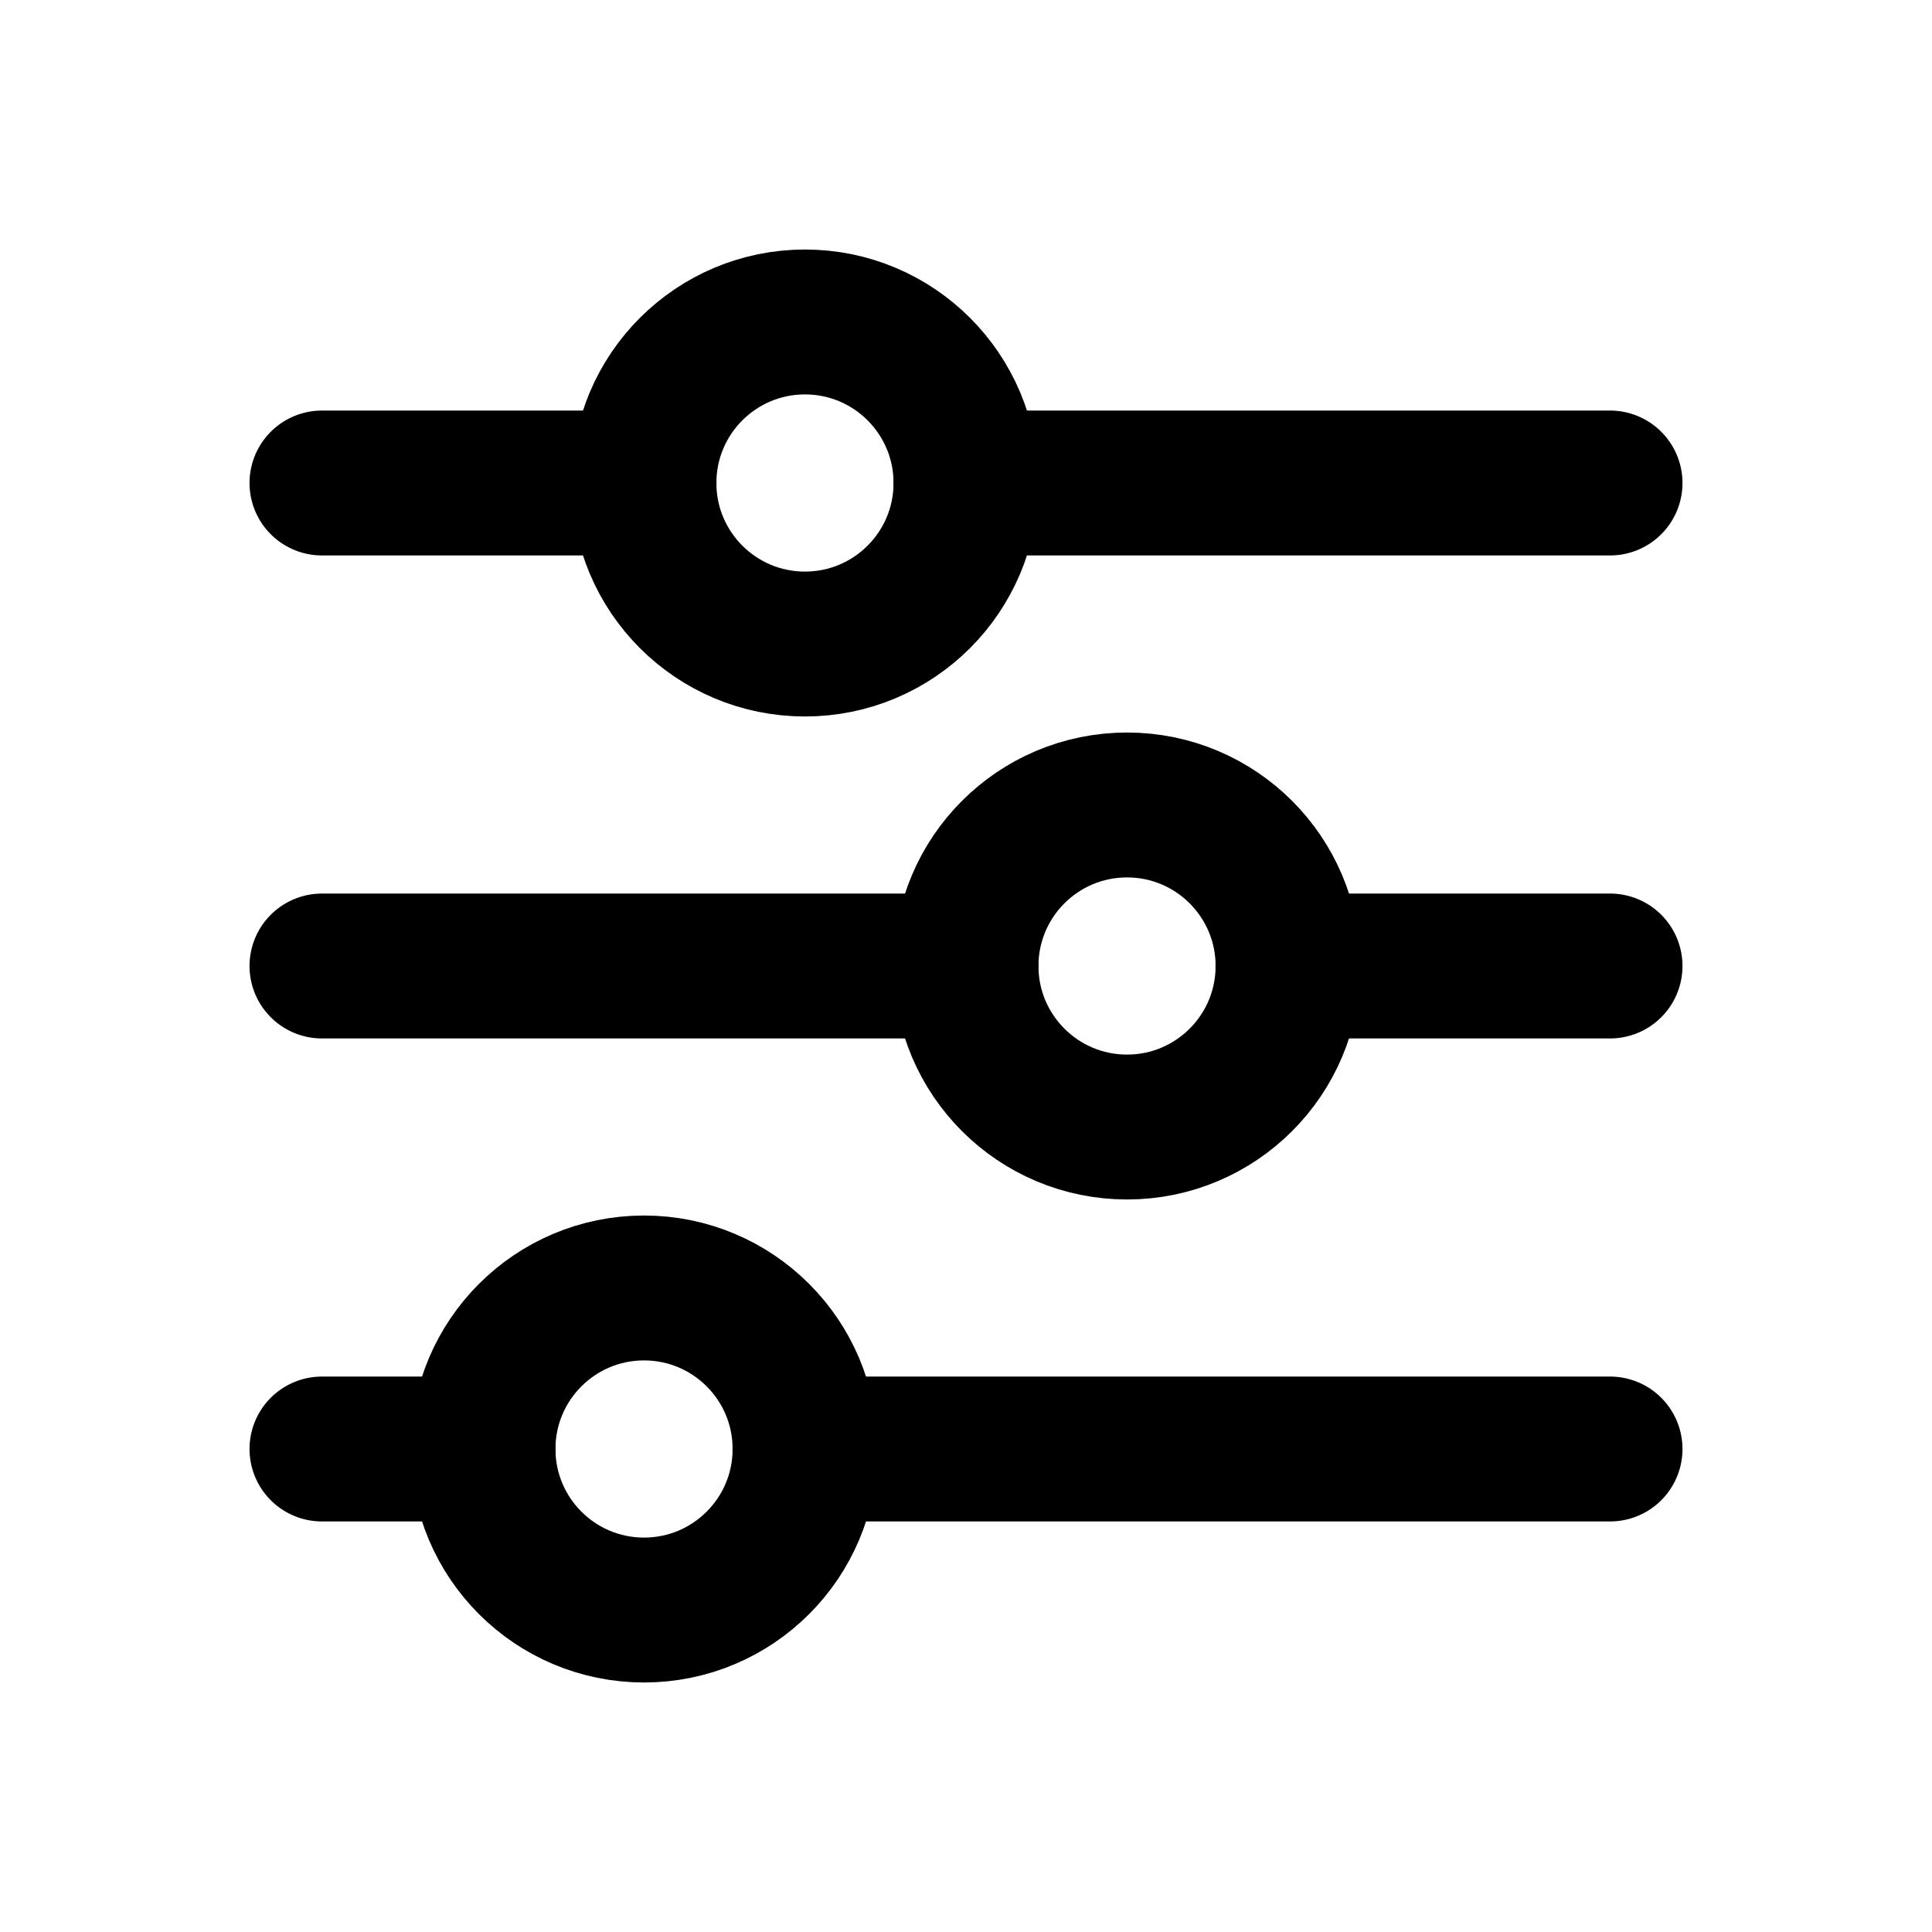 <svg width="20" height="20" viewBox="0 0 20 20" fill="none" xmlns="http://www.w3.org/2000/svg">
  <path d="M3.333 5H6.667" stroke="currentColor" stroke-width="1.5" stroke-linecap="round"/>
  <path d="M10 5H16.667" stroke="currentColor" stroke-width="1.5" stroke-linecap="round"/>
  <circle cx="8.333" cy="5" r="1.667" stroke="currentColor" stroke-width="1.5"/>
  <path d="M3.333 10H10" stroke="currentColor" stroke-width="1.5" stroke-linecap="round"/>
  <path d="M13.333 10H16.667" stroke="currentColor" stroke-width="1.5" stroke-linecap="round"/>
  <circle cx="11.667" cy="10" r="1.667" stroke="currentColor" stroke-width="1.5"/>
  <path d="M3.333 15H5" stroke="currentColor" stroke-width="1.5" stroke-linecap="round"/>
  <path d="M8.333 15H16.667" stroke="currentColor" stroke-width="1.5" stroke-linecap="round"/>
  <circle cx="6.667" cy="15" r="1.667" stroke="currentColor" stroke-width="1.5"/>
</svg>
